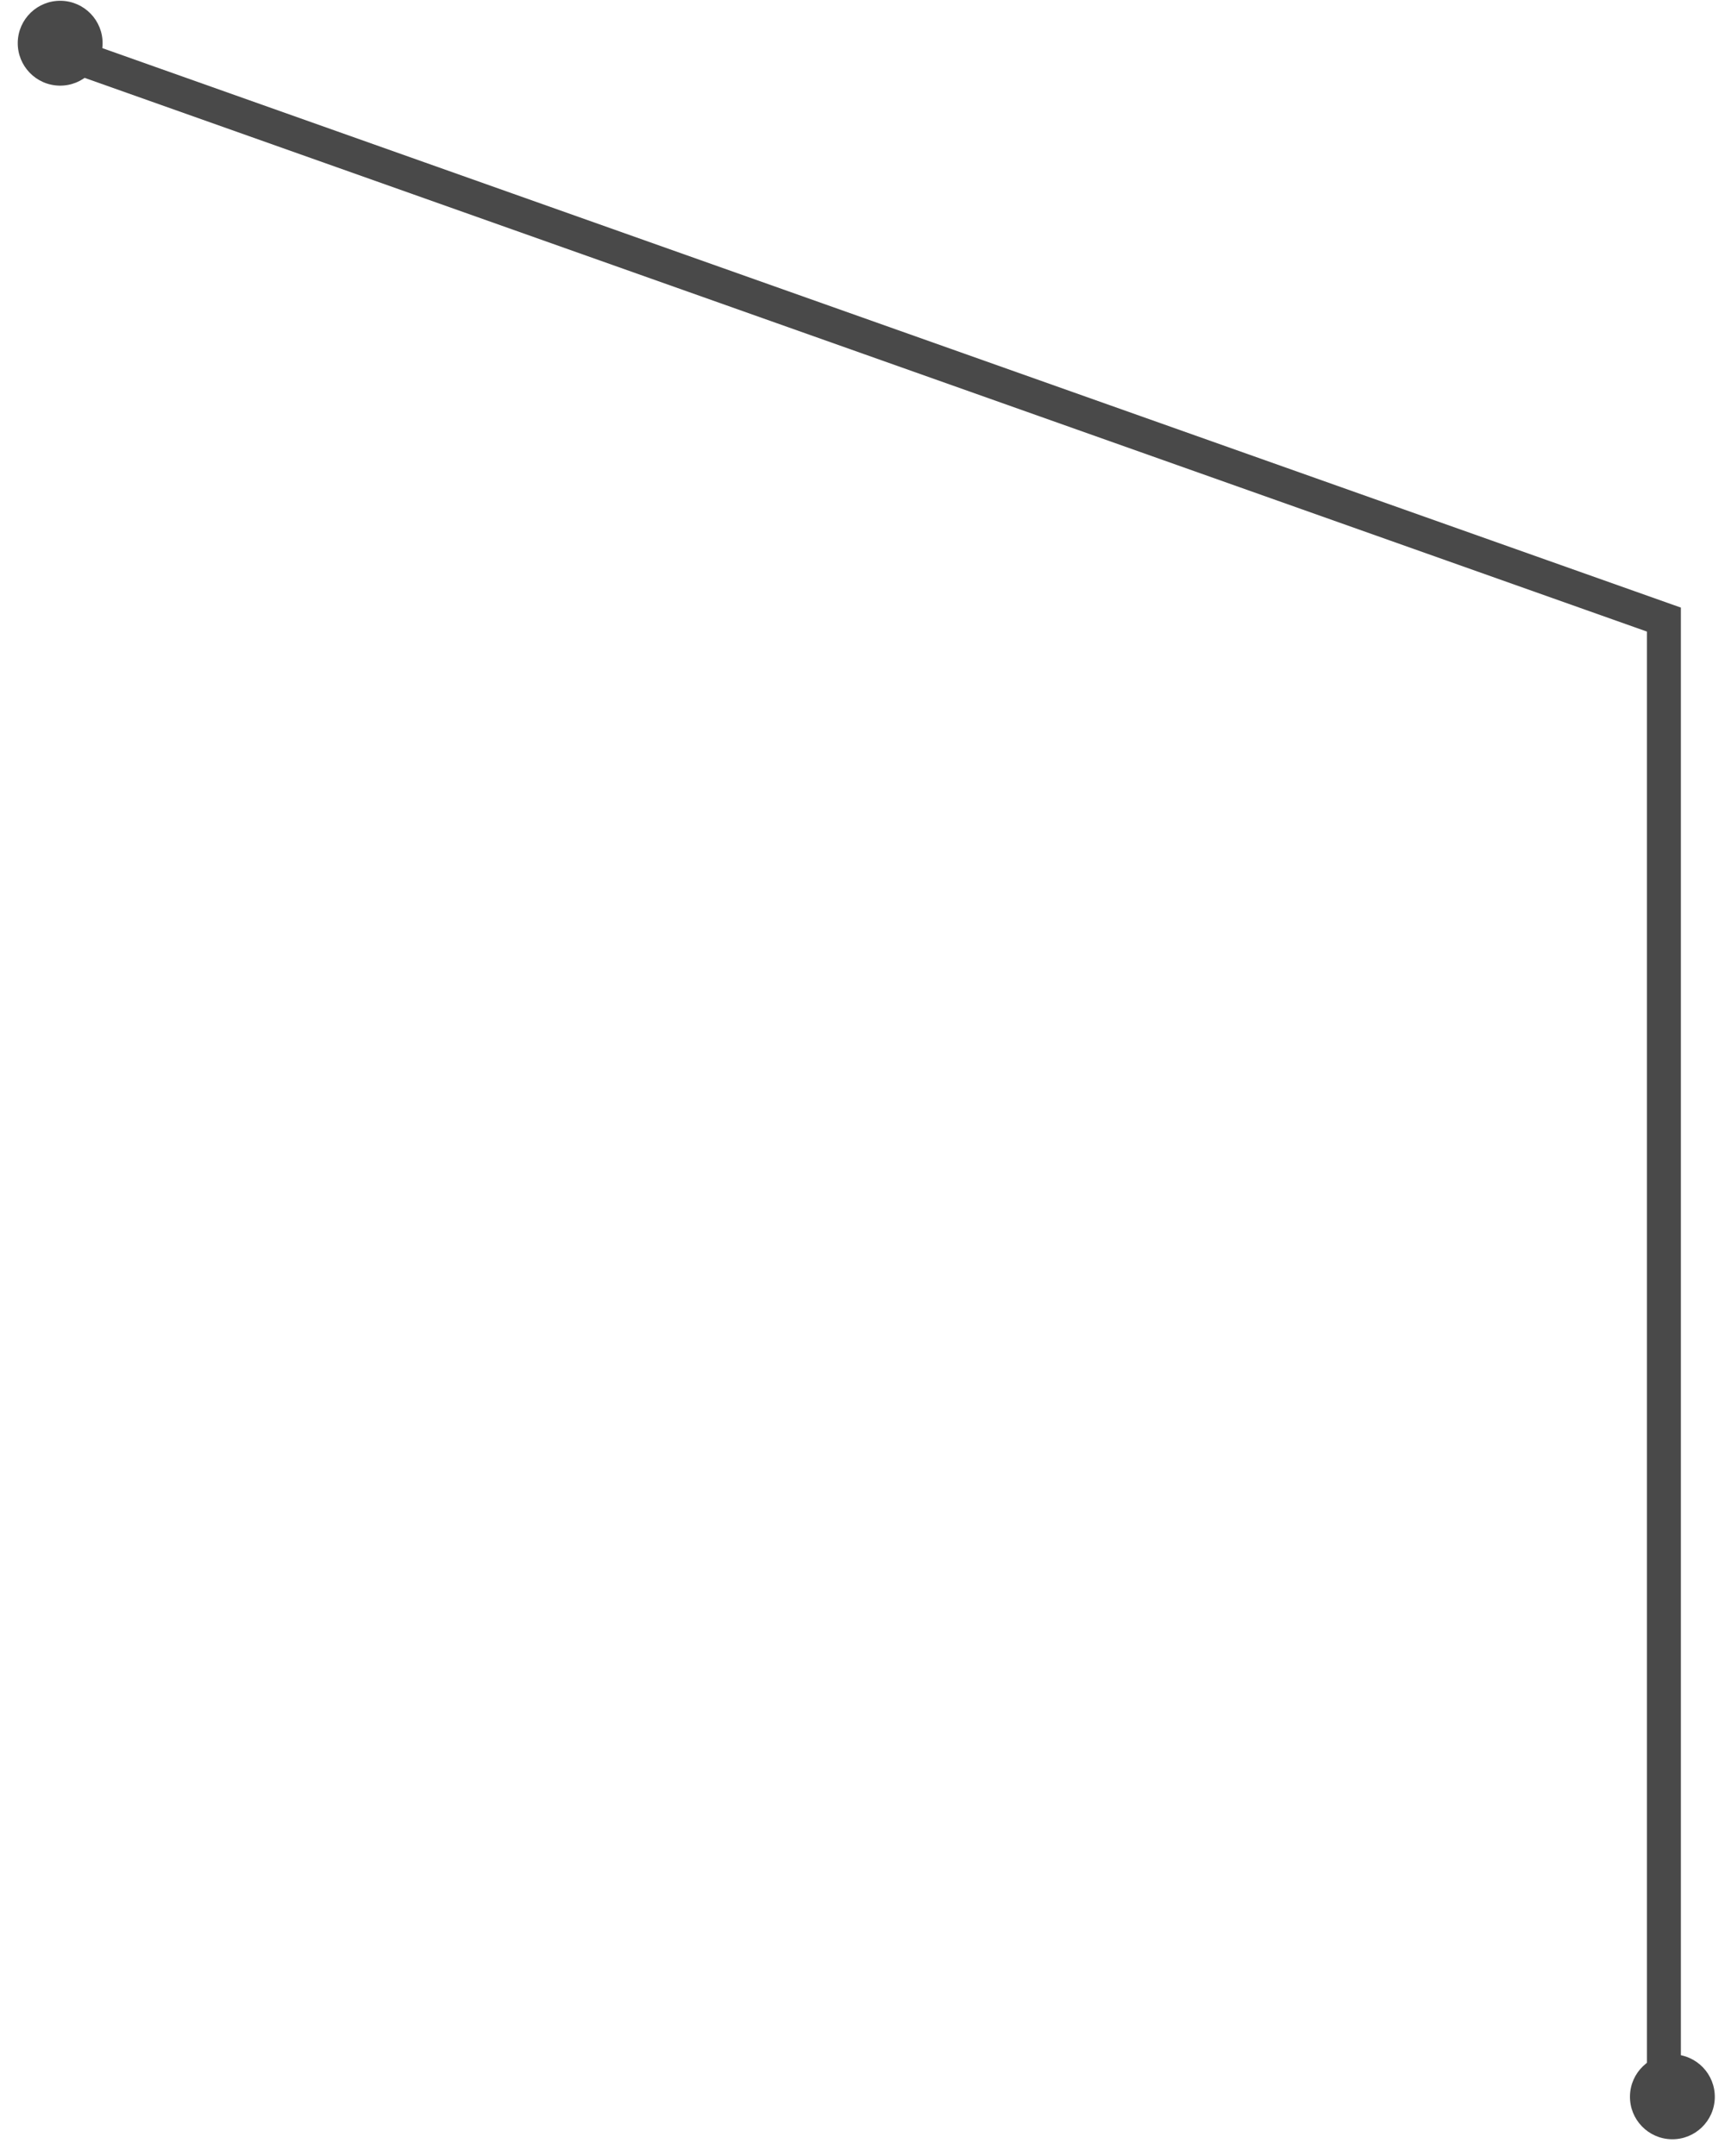 <?xml version="1.0" encoding="UTF-8"?> <svg xmlns="http://www.w3.org/2000/svg" width="102" height="127" viewBox="0 0 102 127" fill="none"> <g clip-path="url(#clip0)"> <path d="M98.592 121.024C97.211 120.999 96.071 122.098 96.046 123.478C96.021 124.858 97.119 125.998 98.5 126.024C99.88 126.049 101.02 124.95 101.045 123.57C101.071 122.19 99.972 121.05 98.592 121.024Z" fill="#494949"></path> <path d="M3.592 0.046C2.211 0.021 1.071 1.119 1.046 2.499C1.021 3.88 2.119 5.02 3.5 5.045C4.88 5.07 6.02 3.972 6.045 2.591C6.071 1.211 4.972 0.071 3.592 0.046Z" fill="#494949"></path> <path d="M98.046 123.515V36.5L3.5 3" stroke="#494949" stroke-width="2"></path> </g> <defs> <clipPath id="clip0"> <rect width="102" height="127" fill="white"></rect> </clipPath> </defs> </svg> 